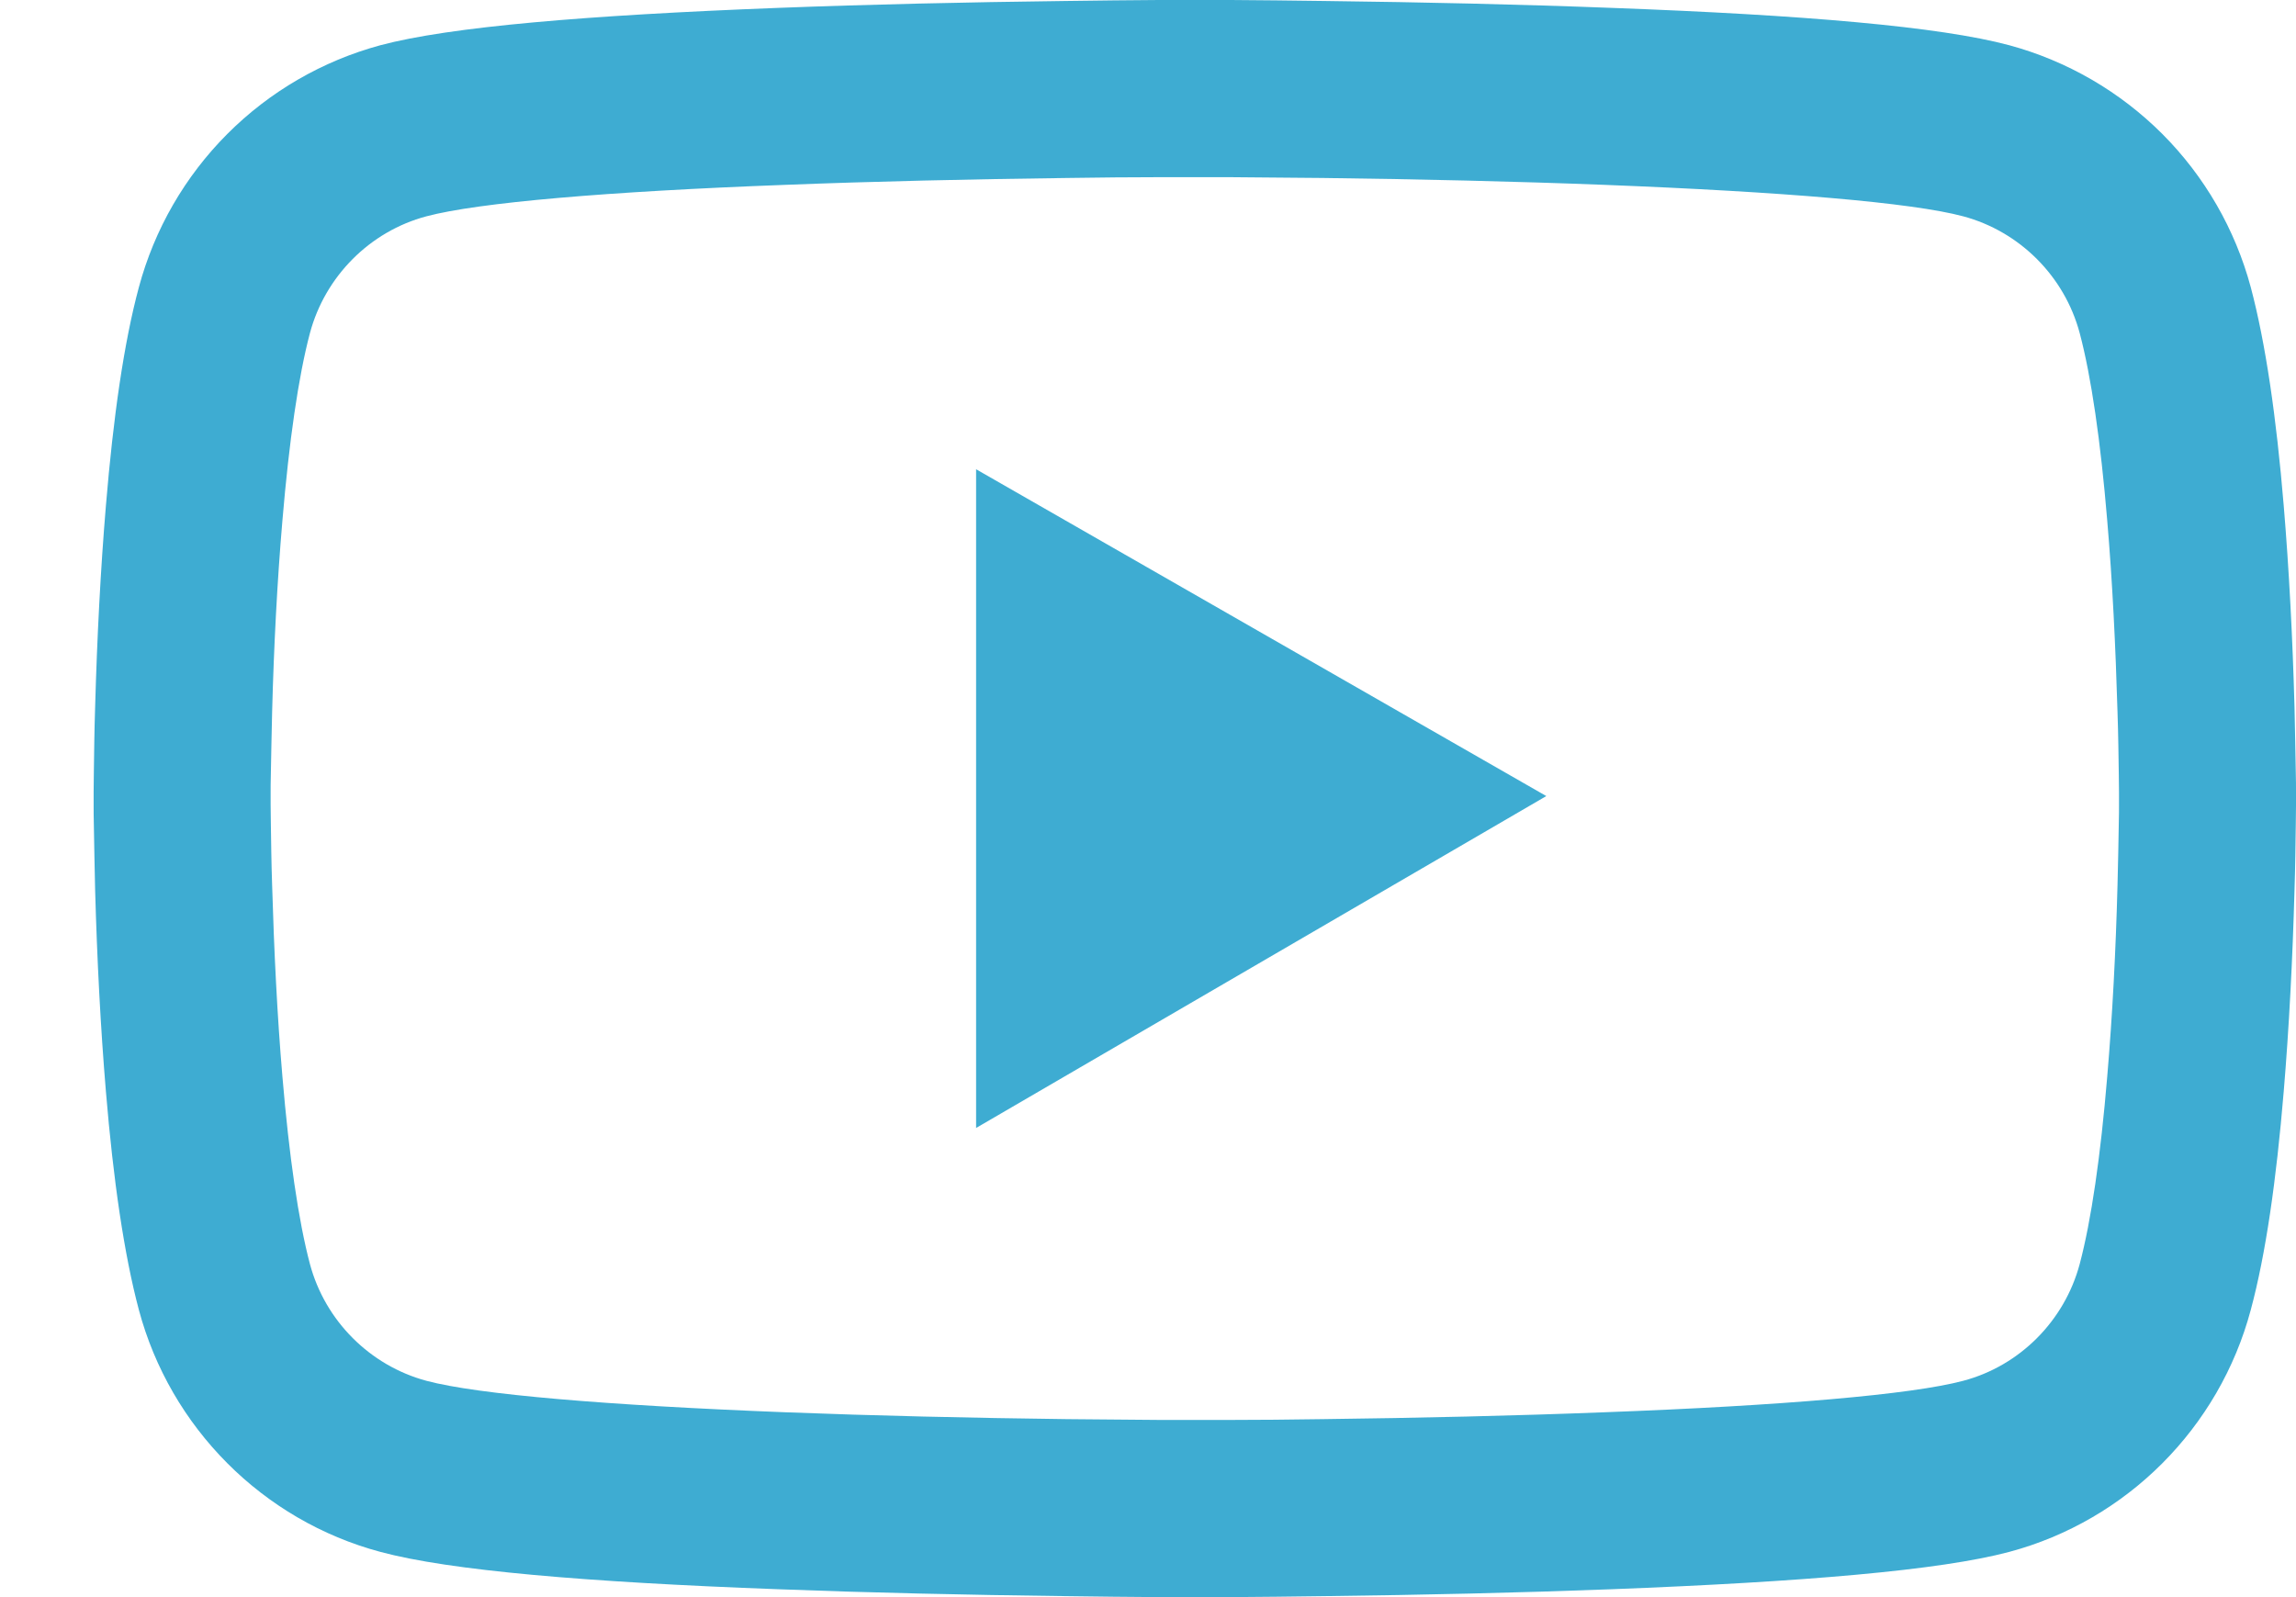<svg width="23" height="16" viewBox="0 0 23 16" fill="none" xmlns="http://www.w3.org/2000/svg">
<path d="M23 7.931C23 7.877 23 7.815 22.998 7.744C22.995 7.544 22.99 7.32 22.985 7.082C22.966 6.395 22.931 5.71 22.877 5.065C22.803 4.176 22.695 3.435 22.547 2.878C22.391 2.298 22.086 1.768 21.661 1.342C21.236 0.917 20.707 0.61 20.127 0.453C19.43 0.266 18.066 0.15 16.145 0.079C15.232 0.044 14.254 0.022 13.277 0.01C12.934 0.005 12.617 0.002 12.331 0H11.607C11.322 0.002 11.004 0.005 10.662 0.01C9.684 0.022 8.707 0.044 7.793 0.079C5.872 0.153 4.506 0.268 3.811 0.453C3.231 0.61 2.702 0.916 2.277 1.342C1.852 1.768 1.547 2.297 1.391 2.878C1.241 3.435 1.135 4.176 1.061 5.065C1.007 5.71 0.972 6.395 0.953 7.082C0.945 7.32 0.943 7.544 0.94 7.744C0.94 7.815 0.938 7.877 0.938 7.931V8.069C0.938 8.123 0.938 8.185 0.94 8.256C0.943 8.456 0.948 8.68 0.953 8.918C0.972 9.605 1.007 10.29 1.061 10.935C1.135 11.824 1.243 12.565 1.391 13.122C1.706 14.301 2.632 15.232 3.811 15.547C4.506 15.734 5.872 15.85 7.793 15.921C8.707 15.956 9.684 15.978 10.662 15.99C11.004 15.995 11.322 15.998 11.607 16H12.331C12.617 15.998 12.934 15.995 13.277 15.99C14.254 15.978 15.232 15.956 16.145 15.921C18.066 15.847 19.432 15.732 20.127 15.547C21.306 15.232 22.232 14.303 22.547 13.122C22.697 12.565 22.803 11.824 22.877 10.935C22.931 10.29 22.966 9.605 22.985 8.918C22.993 8.68 22.995 8.456 22.998 8.256C22.998 8.185 23 8.123 23 8.069V7.931ZM21.227 8.059C21.227 8.111 21.227 8.167 21.225 8.234C21.222 8.426 21.218 8.638 21.212 8.867C21.195 9.522 21.161 10.177 21.109 10.785C21.043 11.578 20.949 12.228 20.833 12.664C20.681 13.232 20.233 13.683 19.666 13.833C19.149 13.971 17.847 14.082 16.076 14.148C15.18 14.183 14.215 14.205 13.252 14.217C12.915 14.222 12.602 14.225 12.321 14.225H11.617L10.686 14.217C9.723 14.205 8.761 14.183 7.862 14.148C6.092 14.079 4.787 13.971 4.272 13.833C3.706 13.681 3.257 13.232 3.105 12.664C2.989 12.228 2.896 11.578 2.829 10.785C2.777 10.177 2.745 9.522 2.726 8.867C2.718 8.638 2.716 8.424 2.713 8.234C2.713 8.167 2.711 8.108 2.711 8.059V7.941C2.711 7.889 2.711 7.833 2.713 7.766C2.716 7.574 2.721 7.362 2.726 7.133C2.743 6.478 2.777 5.823 2.829 5.215C2.896 4.422 2.989 3.772 3.105 3.336C3.257 2.768 3.706 2.317 4.272 2.167C4.789 2.029 6.092 1.918 7.862 1.852C8.758 1.817 9.723 1.795 10.686 1.783C11.024 1.778 11.336 1.775 11.617 1.775H12.321L13.252 1.783C14.215 1.795 15.177 1.817 16.076 1.852C17.847 1.921 19.152 2.029 19.666 2.167C20.233 2.319 20.681 2.768 20.833 3.336C20.949 3.772 21.043 4.422 21.109 5.215C21.161 5.823 21.193 6.478 21.212 7.133C21.22 7.362 21.222 7.576 21.225 7.766C21.225 7.833 21.227 7.892 21.227 7.941V8.059ZM9.778 11.3L15.49 7.975L9.778 4.701V11.3Z" fill="#3EACD2"/>
</svg>
